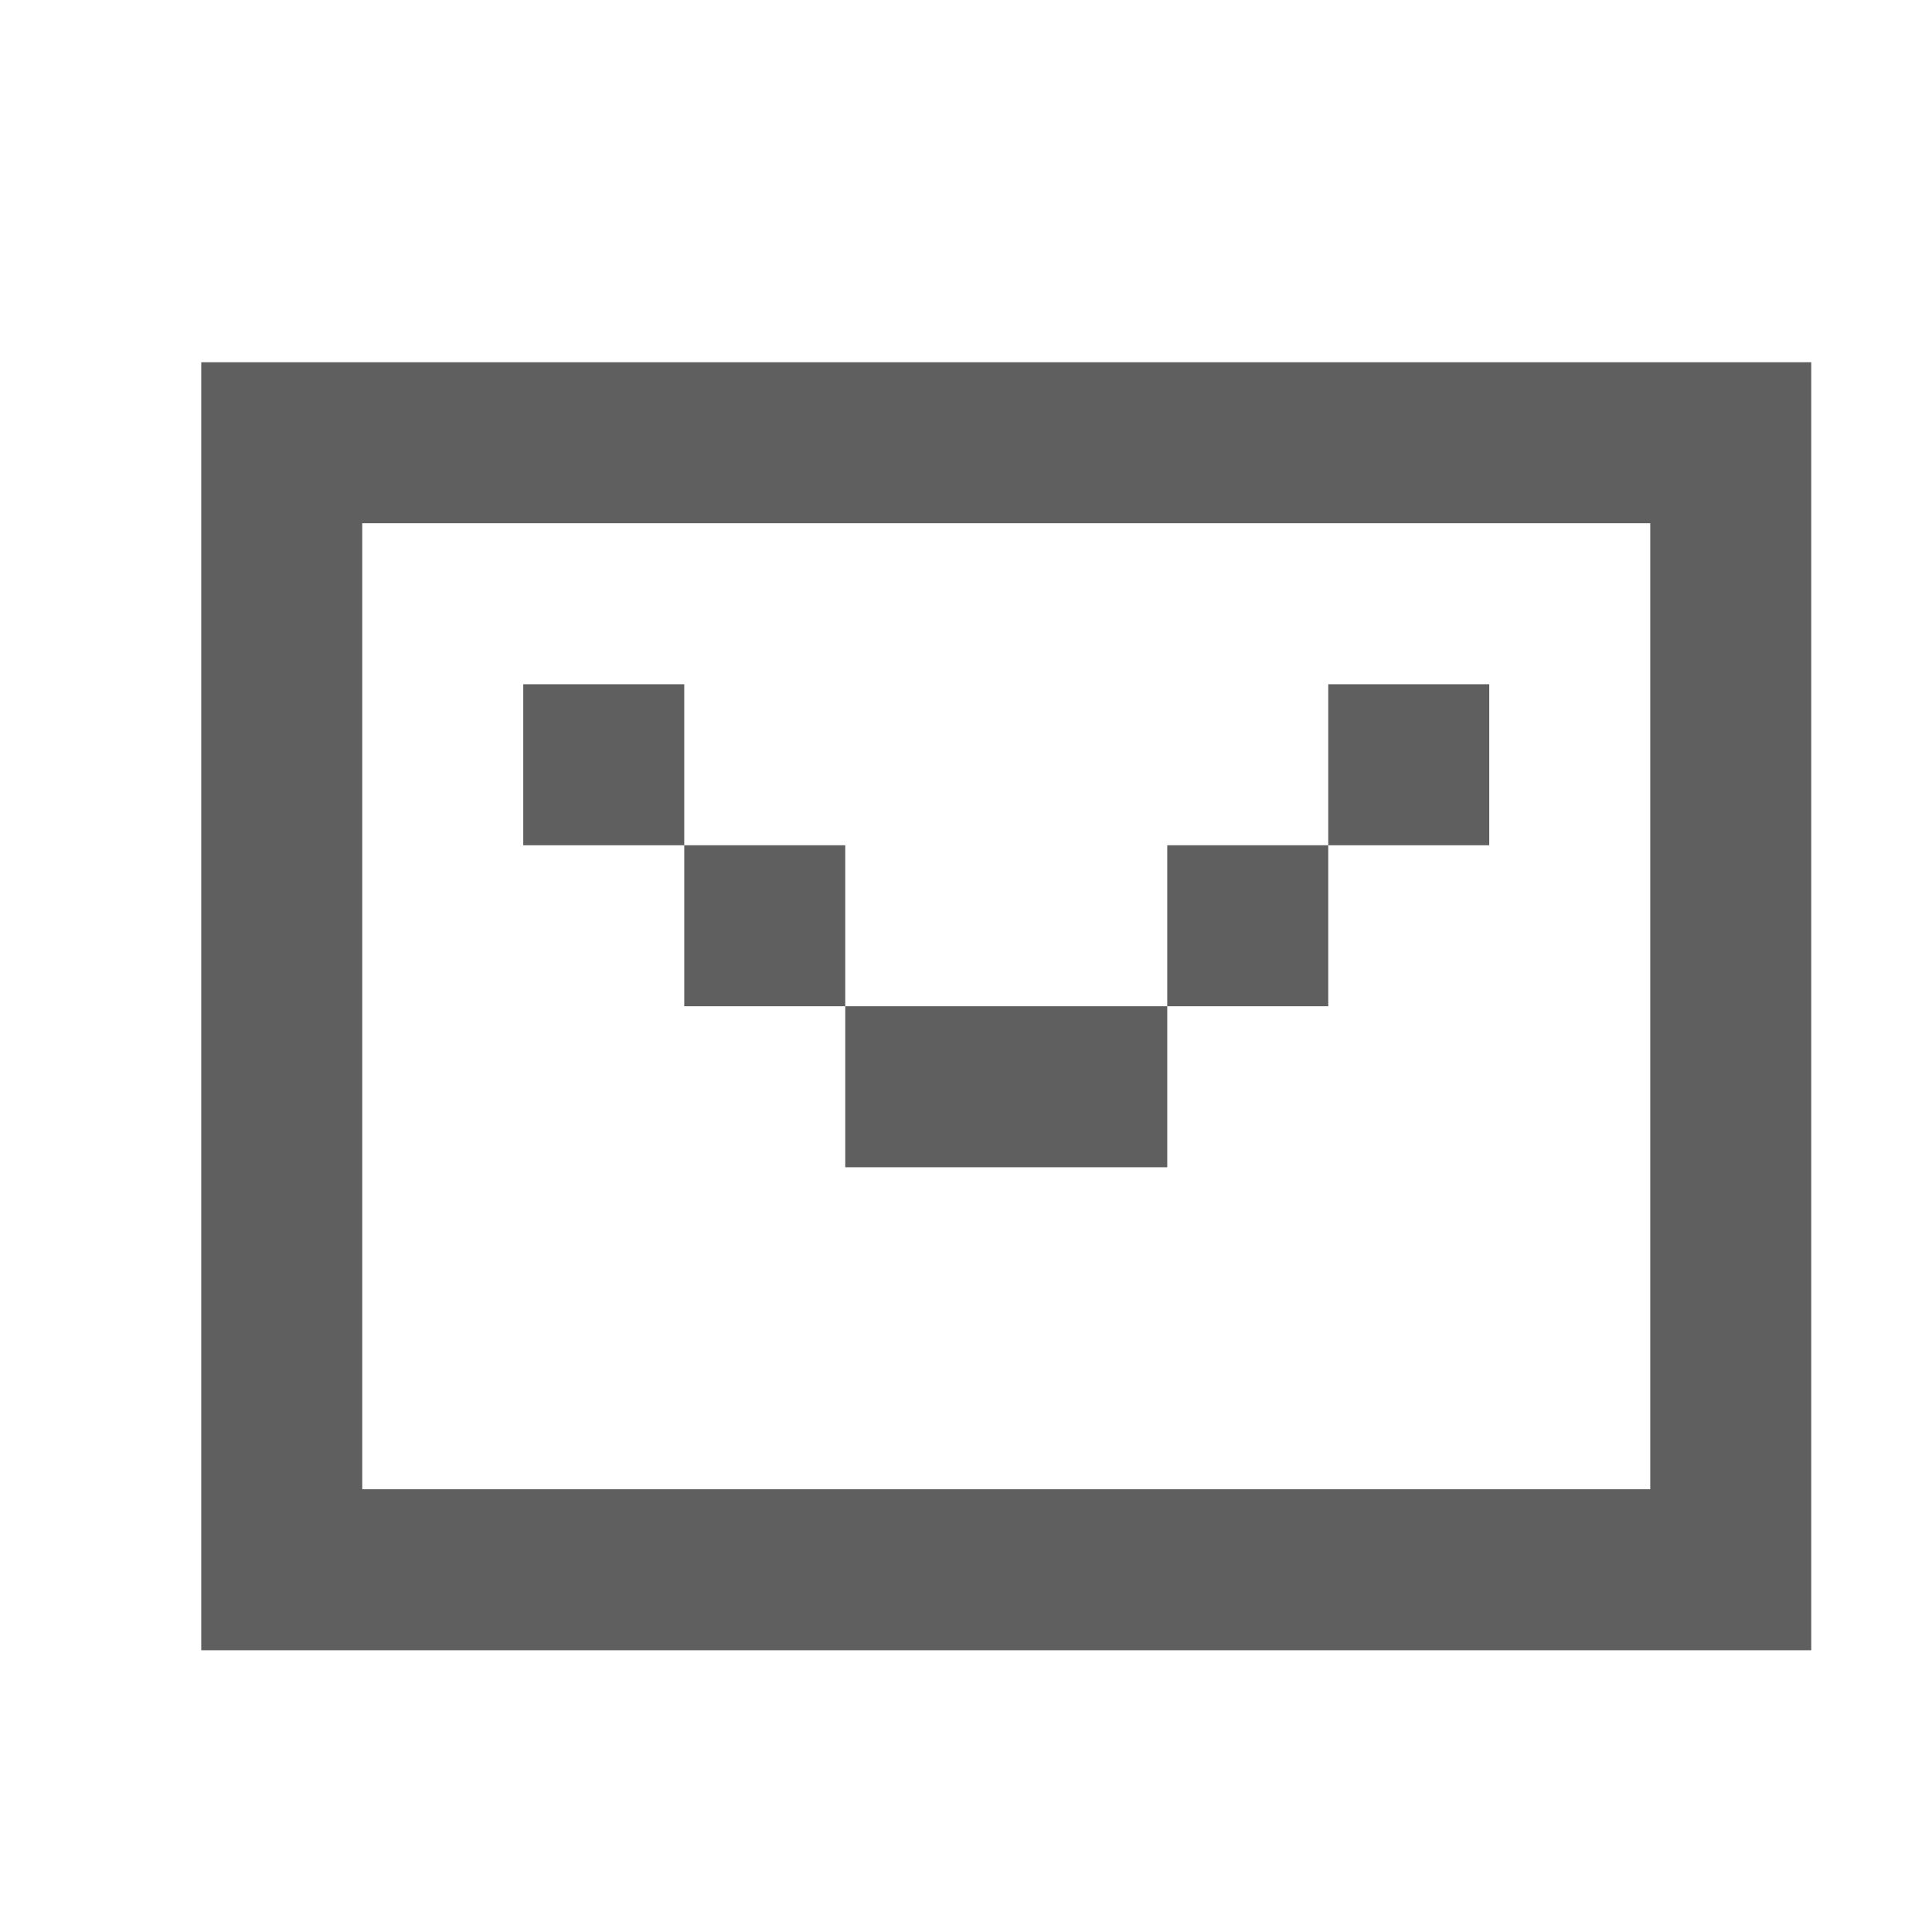 <svg width="24" height="24" viewBox="0 0 24 24" fill="none" xmlns="http://www.w3.org/2000/svg">
<g filter="url(#filter0_d_297_12483)">
<path d="M22 20H2V4H22V20ZM4 18H20V6H4V18ZM14 14H10V12H14V14ZM10 12H8V10H10V12ZM16 12H14V10H16V12ZM8 10H6V8H8V10ZM18 10H16V8H18V10Z" fill="#5F5F5F"/>
</g>
<defs>
<filter id="filter0_d_297_12483" x="1.7" y="3.7" width="21.6" height="17.6" filterUnits="userSpaceOnUse" color-interpolation-filters="sRGB">
<feFlood flood-opacity="0" result="BackgroundImageFix"/>
<feColorMatrix in="SourceAlpha" type="matrix" values="0 0 0 0 0 0 0 0 0 0 0 0 0 0 0 0 0 0 127 0" result="hardAlpha"/>
<feOffset dx="0.5" dy="0.5"/>
<feGaussianBlur stdDeviation="0.4"/>
<feComposite in2="hardAlpha" operator="out"/>
<feColorMatrix type="matrix" values="0 0 0 0 0 0 0 0 0 0 0 0 0 0 0 0 0 0 0.25 0"/>
<feBlend mode="normal" in2="BackgroundImageFix" result="effect1_dropShadow_297_12483"/>
<feBlend mode="normal" in="SourceGraphic" in2="effect1_dropShadow_297_12483" result="shape"/>
</filter>
</defs>
</svg>
